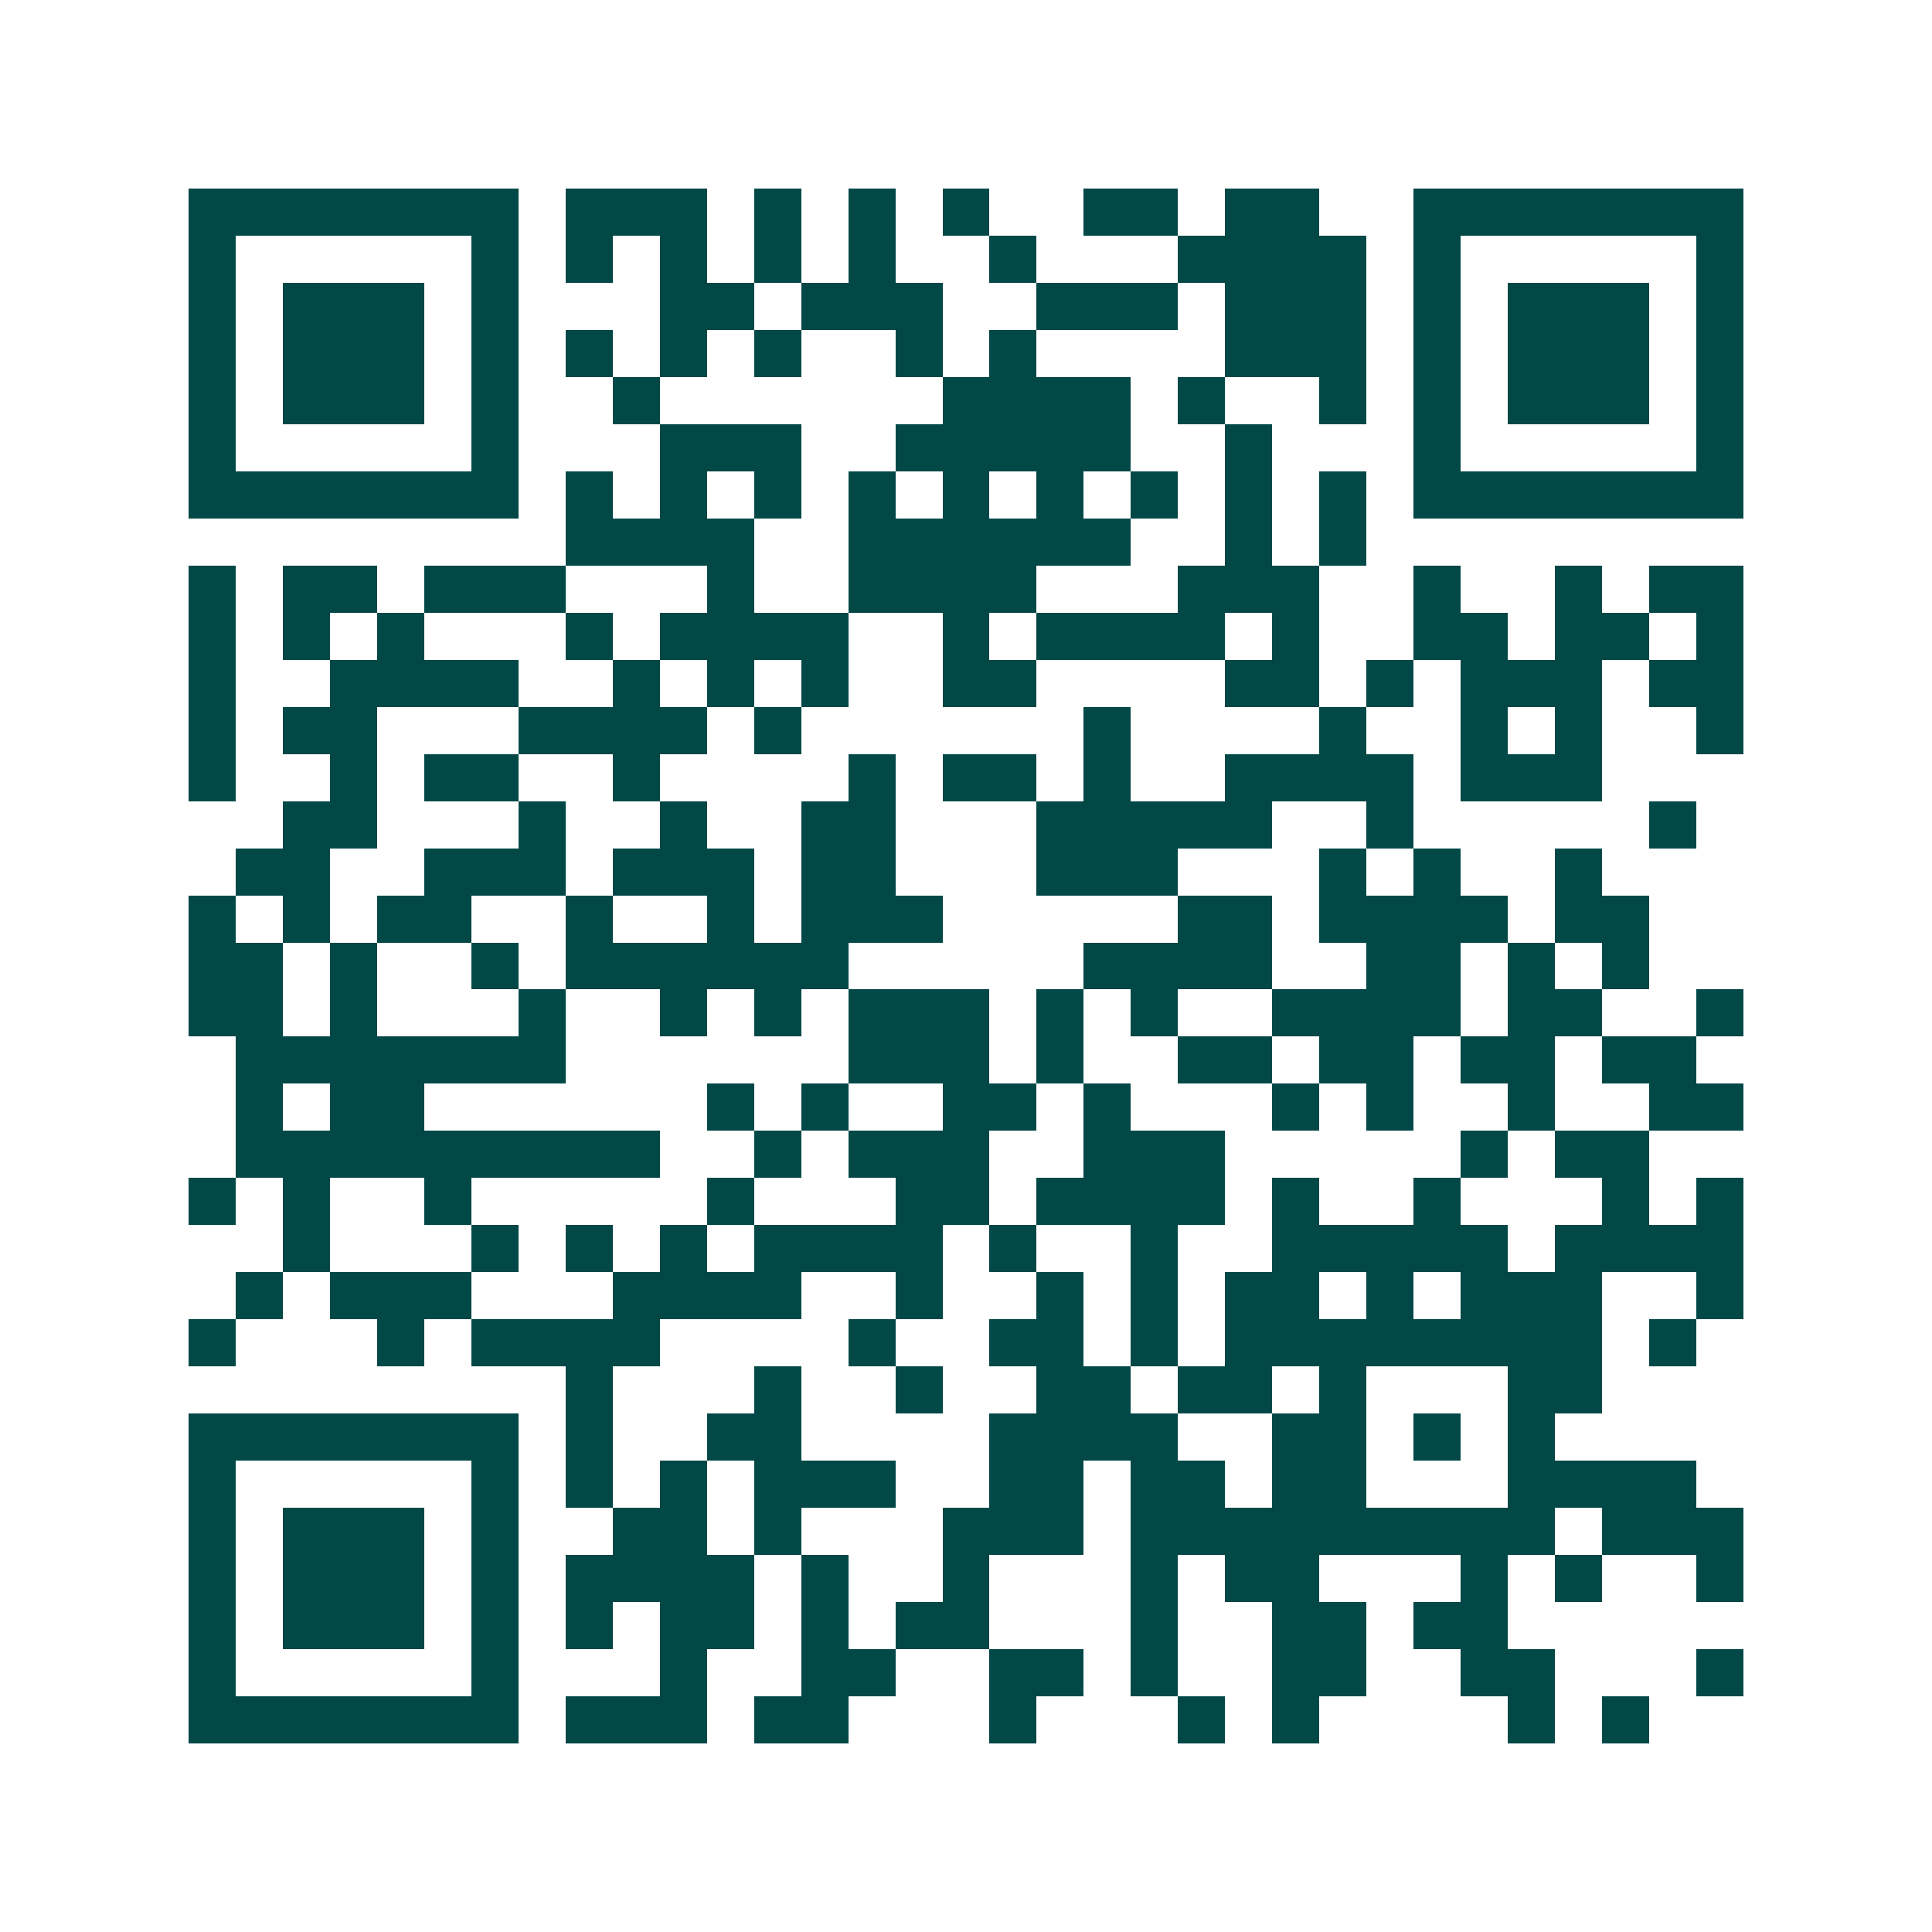 <svg xmlns="http://www.w3.org/2000/svg" width="200" height="200" viewBox="0 0 41 41" shape-rendering="crispEdges"><path fill="#ffffff" d="M0 0h41v41H0z"/><path stroke="#014847" d="M4 4.5h7m1 0h3m1 0h1m1 0h1m1 0h1m2 0h2m1 0h2m2 0h7M4 5.5h1m5 0h1m1 0h1m1 0h1m1 0h1m1 0h1m2 0h1m3 0h4m1 0h1m5 0h1M4 6.5h1m1 0h3m1 0h1m3 0h2m1 0h3m2 0h3m1 0h3m1 0h1m1 0h3m1 0h1M4 7.5h1m1 0h3m1 0h1m1 0h1m1 0h1m1 0h1m2 0h1m1 0h1m4 0h3m1 0h1m1 0h3m1 0h1M4 8.5h1m1 0h3m1 0h1m2 0h1m6 0h4m1 0h1m2 0h1m1 0h1m1 0h3m1 0h1M4 9.5h1m5 0h1m3 0h3m2 0h5m2 0h1m3 0h1m5 0h1M4 10.5h7m1 0h1m1 0h1m1 0h1m1 0h1m1 0h1m1 0h1m1 0h1m1 0h1m1 0h1m1 0h7M12 11.5h4m2 0h6m2 0h1m1 0h1M4 12.5h1m1 0h2m1 0h3m3 0h1m2 0h4m3 0h3m2 0h1m2 0h1m1 0h2M4 13.5h1m1 0h1m1 0h1m3 0h1m1 0h4m2 0h1m1 0h4m1 0h1m2 0h2m1 0h2m1 0h1M4 14.5h1m2 0h4m2 0h1m1 0h1m1 0h1m2 0h2m4 0h2m1 0h1m1 0h3m1 0h2M4 15.5h1m1 0h2m3 0h4m1 0h1m6 0h1m4 0h1m2 0h1m1 0h1m2 0h1M4 16.5h1m2 0h1m1 0h2m2 0h1m4 0h1m1 0h2m1 0h1m2 0h4m1 0h3M6 17.5h2m3 0h1m2 0h1m2 0h2m3 0h5m2 0h1m5 0h1M5 18.5h2m2 0h3m1 0h3m1 0h2m3 0h3m3 0h1m1 0h1m2 0h1M4 19.5h1m1 0h1m1 0h2m2 0h1m2 0h1m1 0h3m5 0h2m1 0h4m1 0h2M4 20.5h2m1 0h1m2 0h1m1 0h6m5 0h4m2 0h2m1 0h1m1 0h1M4 21.5h2m1 0h1m3 0h1m2 0h1m1 0h1m1 0h3m1 0h1m1 0h1m2 0h4m1 0h2m2 0h1M5 22.5h7m6 0h3m1 0h1m2 0h2m1 0h2m1 0h2m1 0h2M5 23.5h1m1 0h2m6 0h1m1 0h1m2 0h2m1 0h1m3 0h1m1 0h1m2 0h1m2 0h2M5 24.5h9m2 0h1m1 0h3m2 0h3m5 0h1m1 0h2M4 25.5h1m1 0h1m2 0h1m5 0h1m3 0h2m1 0h4m1 0h1m2 0h1m3 0h1m1 0h1M6 26.5h1m3 0h1m1 0h1m1 0h1m1 0h4m1 0h1m2 0h1m2 0h5m1 0h4M5 27.5h1m1 0h3m3 0h4m2 0h1m2 0h1m1 0h1m1 0h2m1 0h1m1 0h3m2 0h1M4 28.5h1m3 0h1m1 0h4m4 0h1m2 0h2m1 0h1m1 0h8m1 0h1M12 29.5h1m3 0h1m2 0h1m2 0h2m1 0h2m1 0h1m3 0h2M4 30.5h7m1 0h1m2 0h2m4 0h4m2 0h2m1 0h1m1 0h1M4 31.5h1m5 0h1m1 0h1m1 0h1m1 0h3m2 0h2m1 0h2m1 0h2m3 0h4M4 32.5h1m1 0h3m1 0h1m2 0h2m1 0h1m3 0h3m1 0h9m1 0h3M4 33.5h1m1 0h3m1 0h1m1 0h4m1 0h1m2 0h1m3 0h1m1 0h2m3 0h1m1 0h1m2 0h1M4 34.5h1m1 0h3m1 0h1m1 0h1m1 0h2m1 0h1m1 0h2m3 0h1m2 0h2m1 0h2M4 35.5h1m5 0h1m3 0h1m2 0h2m2 0h2m1 0h1m2 0h2m2 0h2m3 0h1M4 36.5h7m1 0h3m1 0h2m3 0h1m3 0h1m1 0h1m4 0h1m1 0h1"/></svg>
